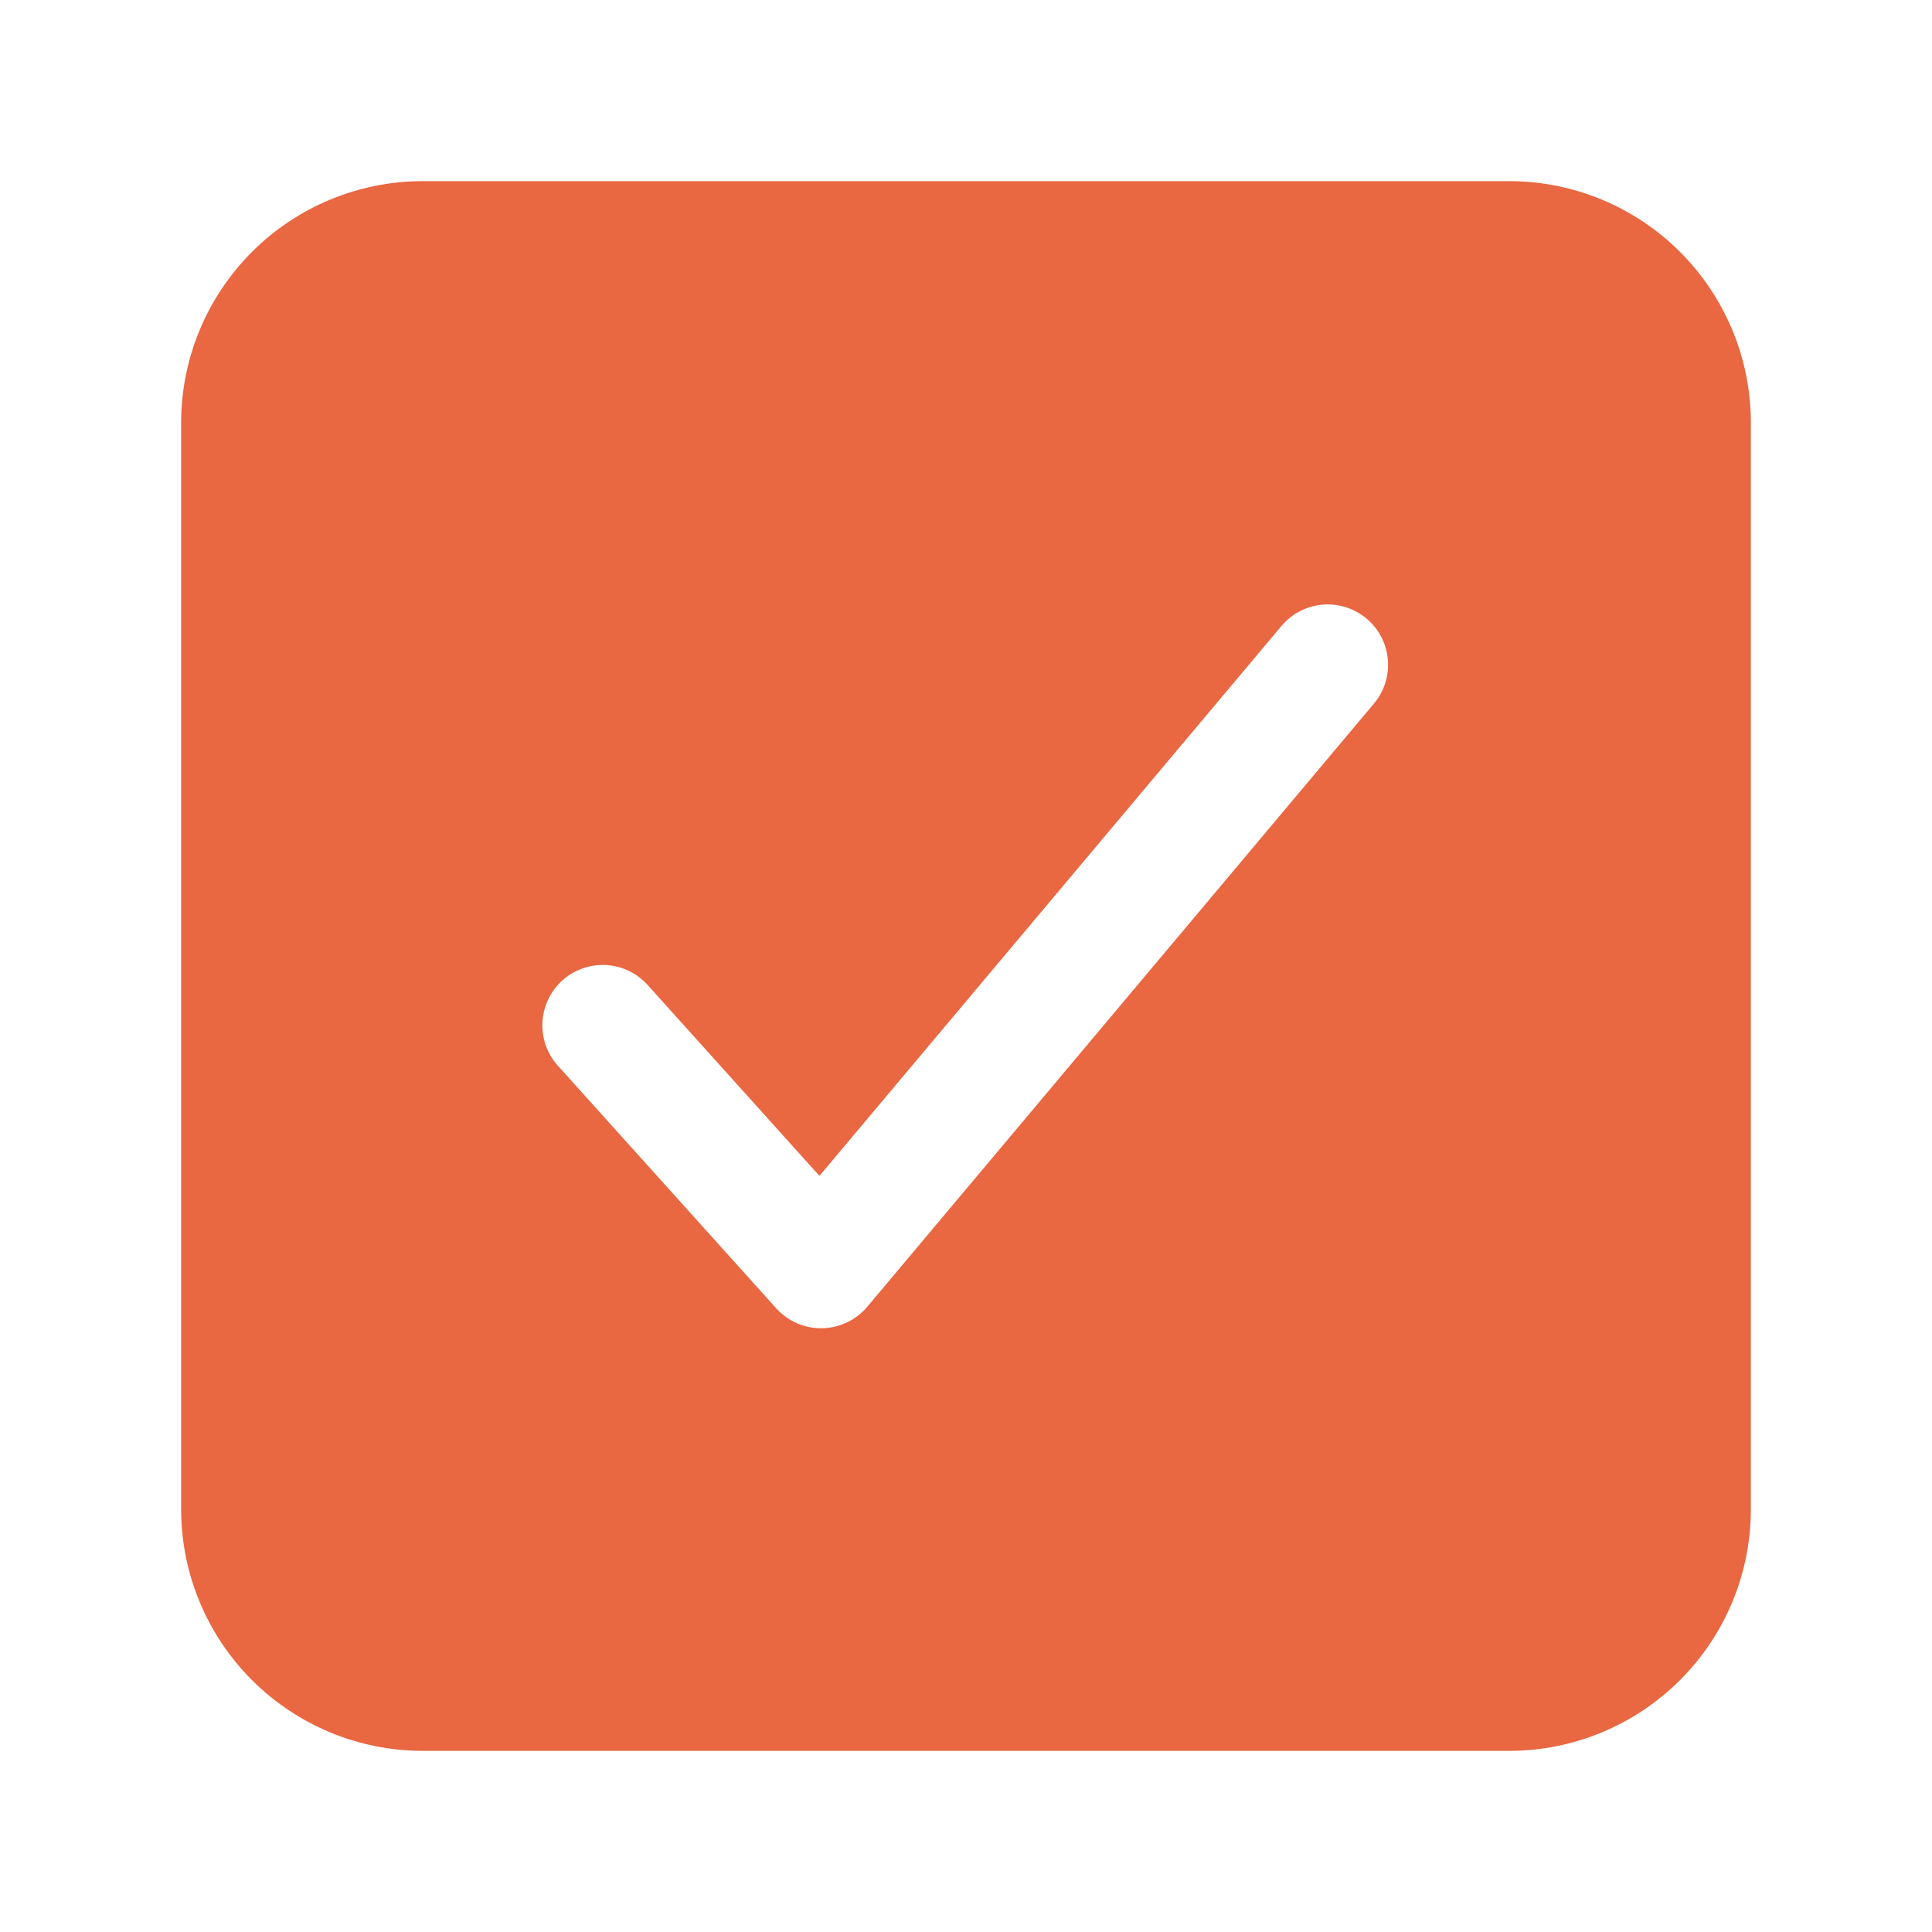<?xml version="1.0" encoding="UTF-8"?> <svg xmlns="http://www.w3.org/2000/svg" width="512" height="512" viewBox="0 0 512 512" fill="none"> <path d="M400 48H112C95.032 48.019 78.764 54.767 66.766 66.766C54.767 78.764 48.019 95.032 48 112V400C48.019 416.968 54.767 433.236 66.766 445.234C78.764 457.233 95.032 463.981 112 464H400C416.968 463.981 433.236 457.233 445.234 445.234C457.233 433.236 463.981 416.968 464 400V112C463.981 95.032 457.233 78.764 445.234 66.766C433.236 54.767 416.968 48.019 400 48ZM364.25 186.29L229.85 346.29C228.376 348.046 226.541 349.465 224.471 350.45C222.4 351.435 220.143 351.964 217.85 352H217.58C215.337 351.999 213.12 351.527 211.072 350.614C209.023 349.701 207.19 348.367 205.69 346.7L148.09 282.7C146.627 281.148 145.489 279.32 144.743 277.323C143.997 275.325 143.658 273.198 143.745 271.068C143.833 268.937 144.345 266.846 145.252 264.916C146.16 262.986 147.444 261.257 149.029 259.831C150.614 258.404 152.468 257.309 154.482 256.61C156.497 255.91 158.631 255.62 160.759 255.757C162.887 255.894 164.966 256.455 166.874 257.407C168.782 258.359 170.481 259.682 171.87 261.3L217.16 311.62L339.75 165.71C342.5 162.531 346.39 160.561 350.58 160.227C354.771 159.894 358.924 161.222 362.142 163.926C365.361 166.629 367.386 170.491 367.781 174.676C368.175 178.861 366.907 183.033 364.25 186.29Z" fill="#E96741"></path> </svg> 